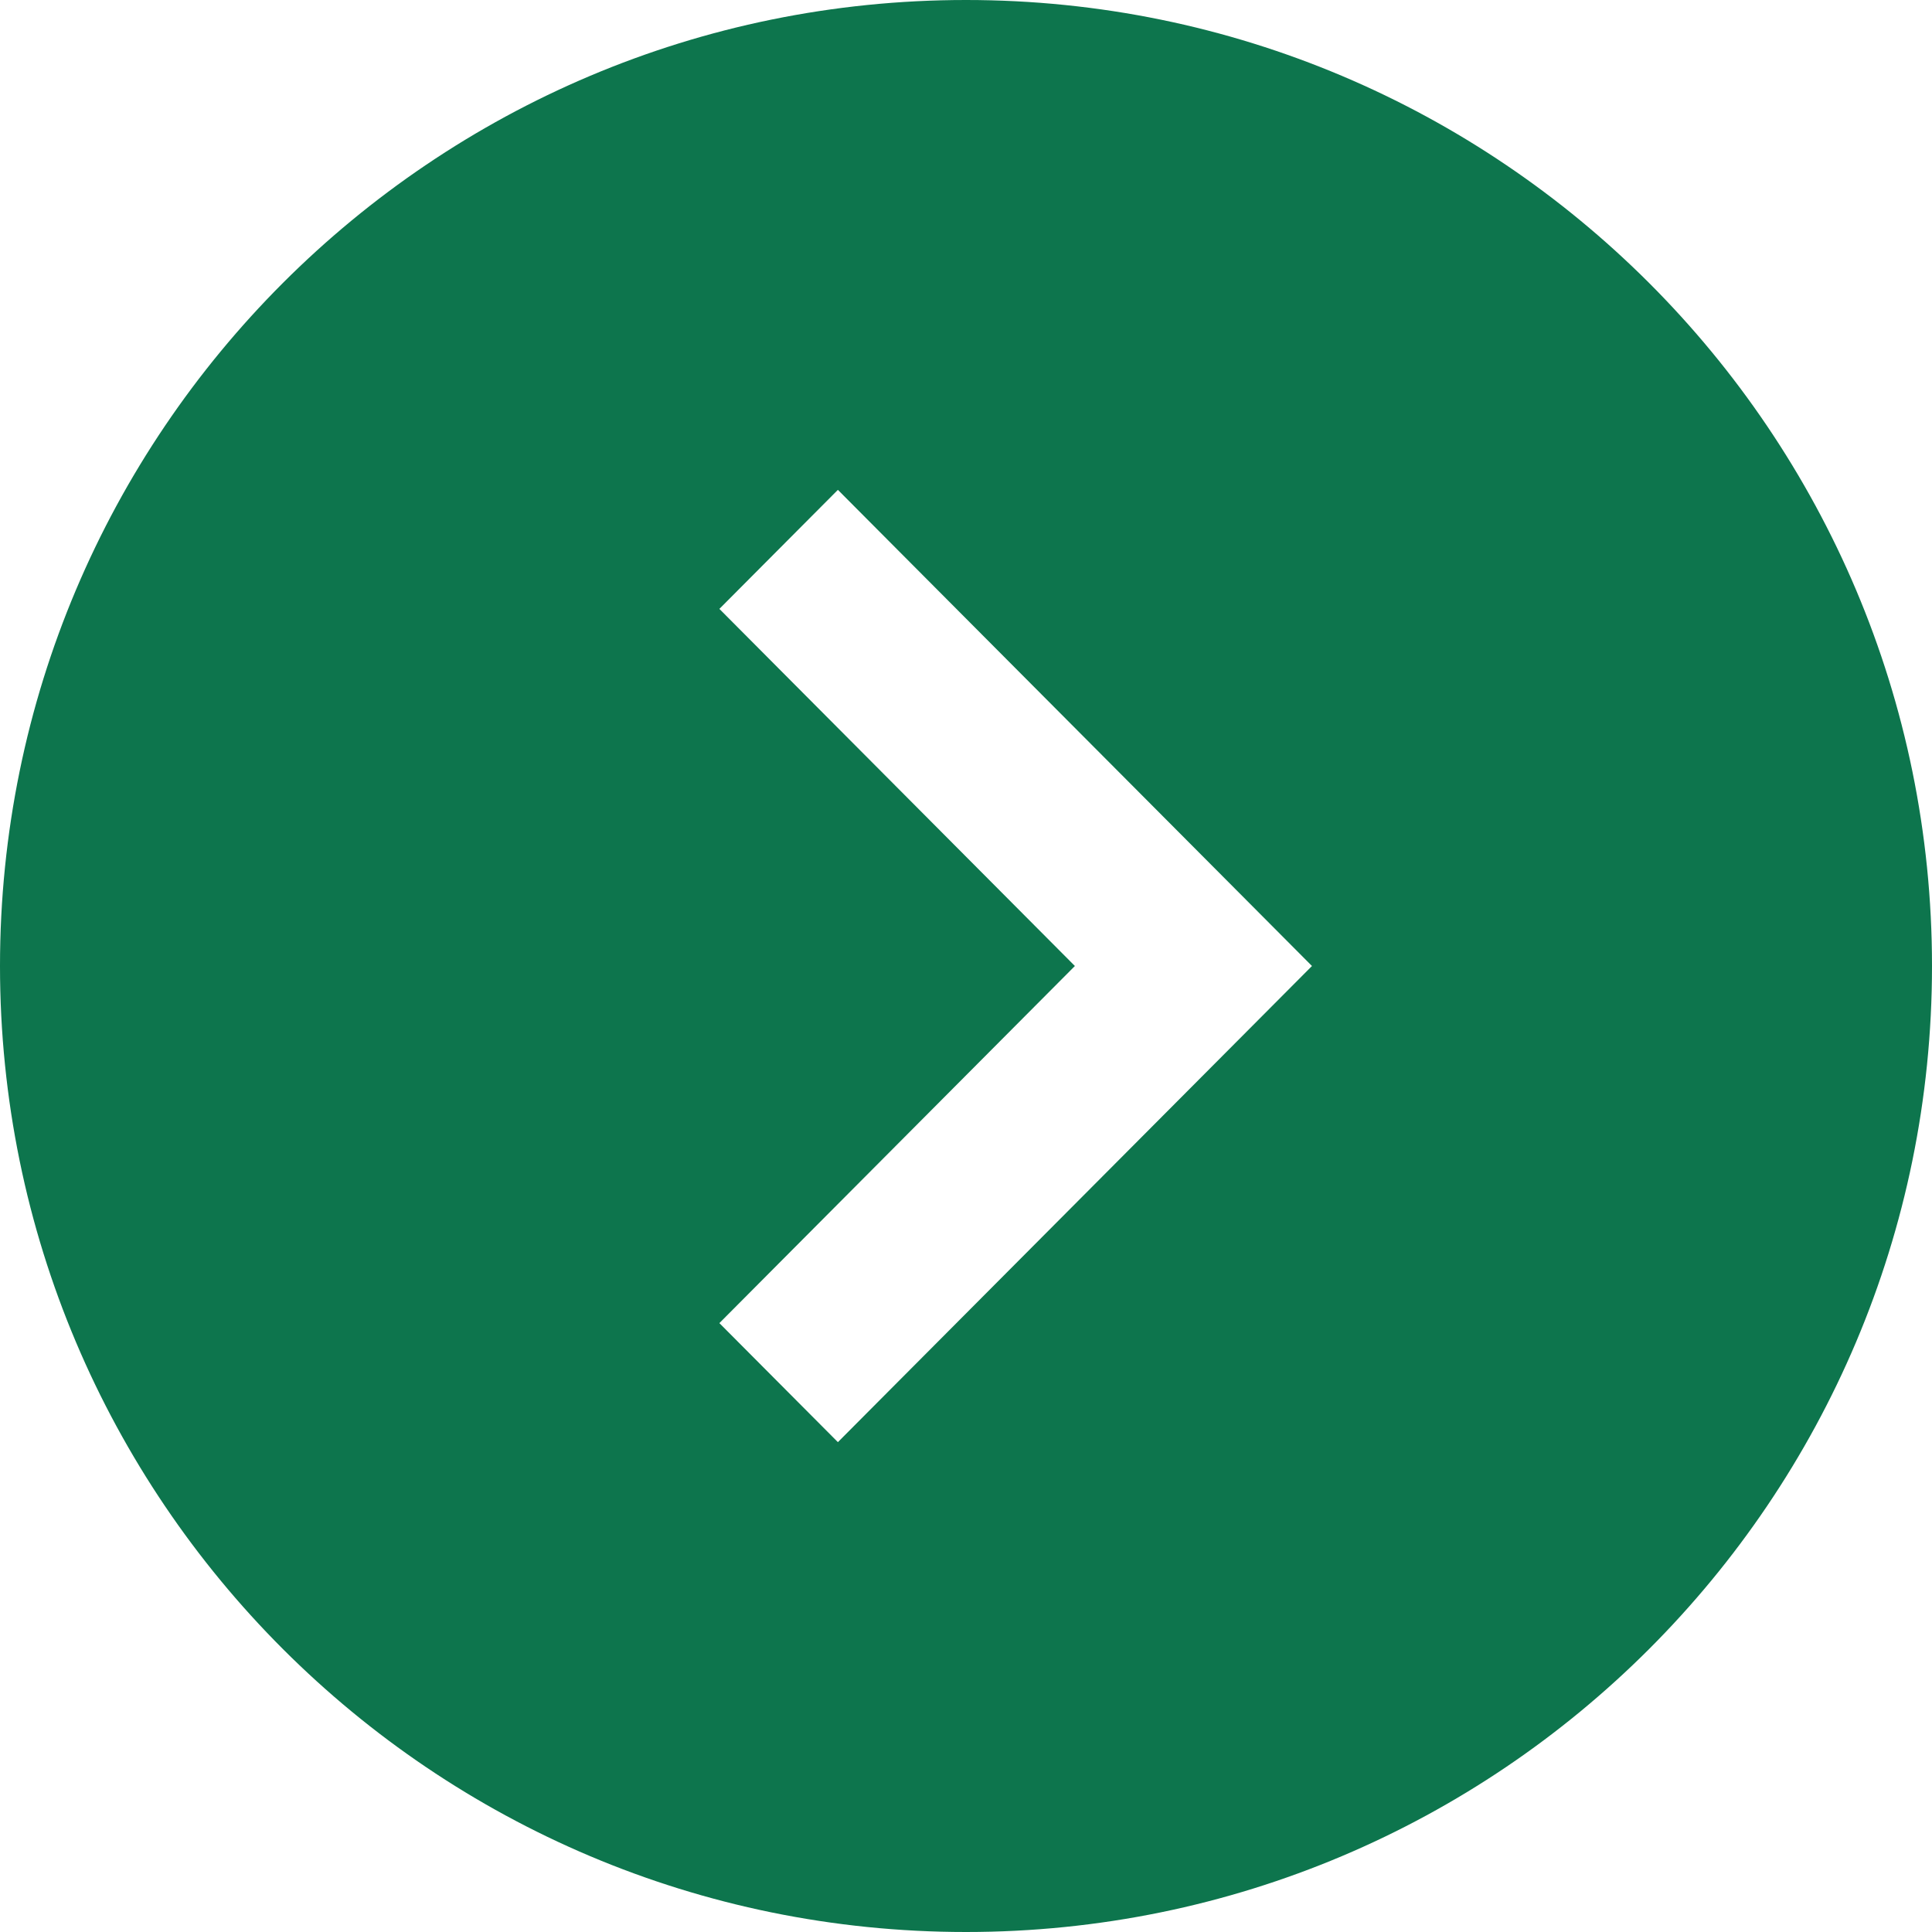 <svg xmlns="http://www.w3.org/2000/svg" xmlns:xlink="http://www.w3.org/1999/xlink" width="100" viewBox="0 0 75 75" height="100" preserveAspectRatio="xMidYMid meet"><path fill="#0d754d" d="M 37.5 75 C 58.211 75 75 58.211 75 37.5 C 75 16.789 58.211 0 37.5 0 C 16.789 0 0 16.789 0 37.5 C 0 58.211 16.789 75 37.5 75 Z M 34.828 21.328 L 32.527 19.016 L 27.926 23.637 L 30.227 25.949 L 41.727 37.5 L 30.227 49.051 L 27.926 51.363 L 32.527 55.984 L 34.828 53.672 L 48.629 39.812 L 50.93 37.5 L 48.629 35.188 Z M 34.828 21.328 " fill-opacity="1" fill-rule="evenodd"></path></svg>